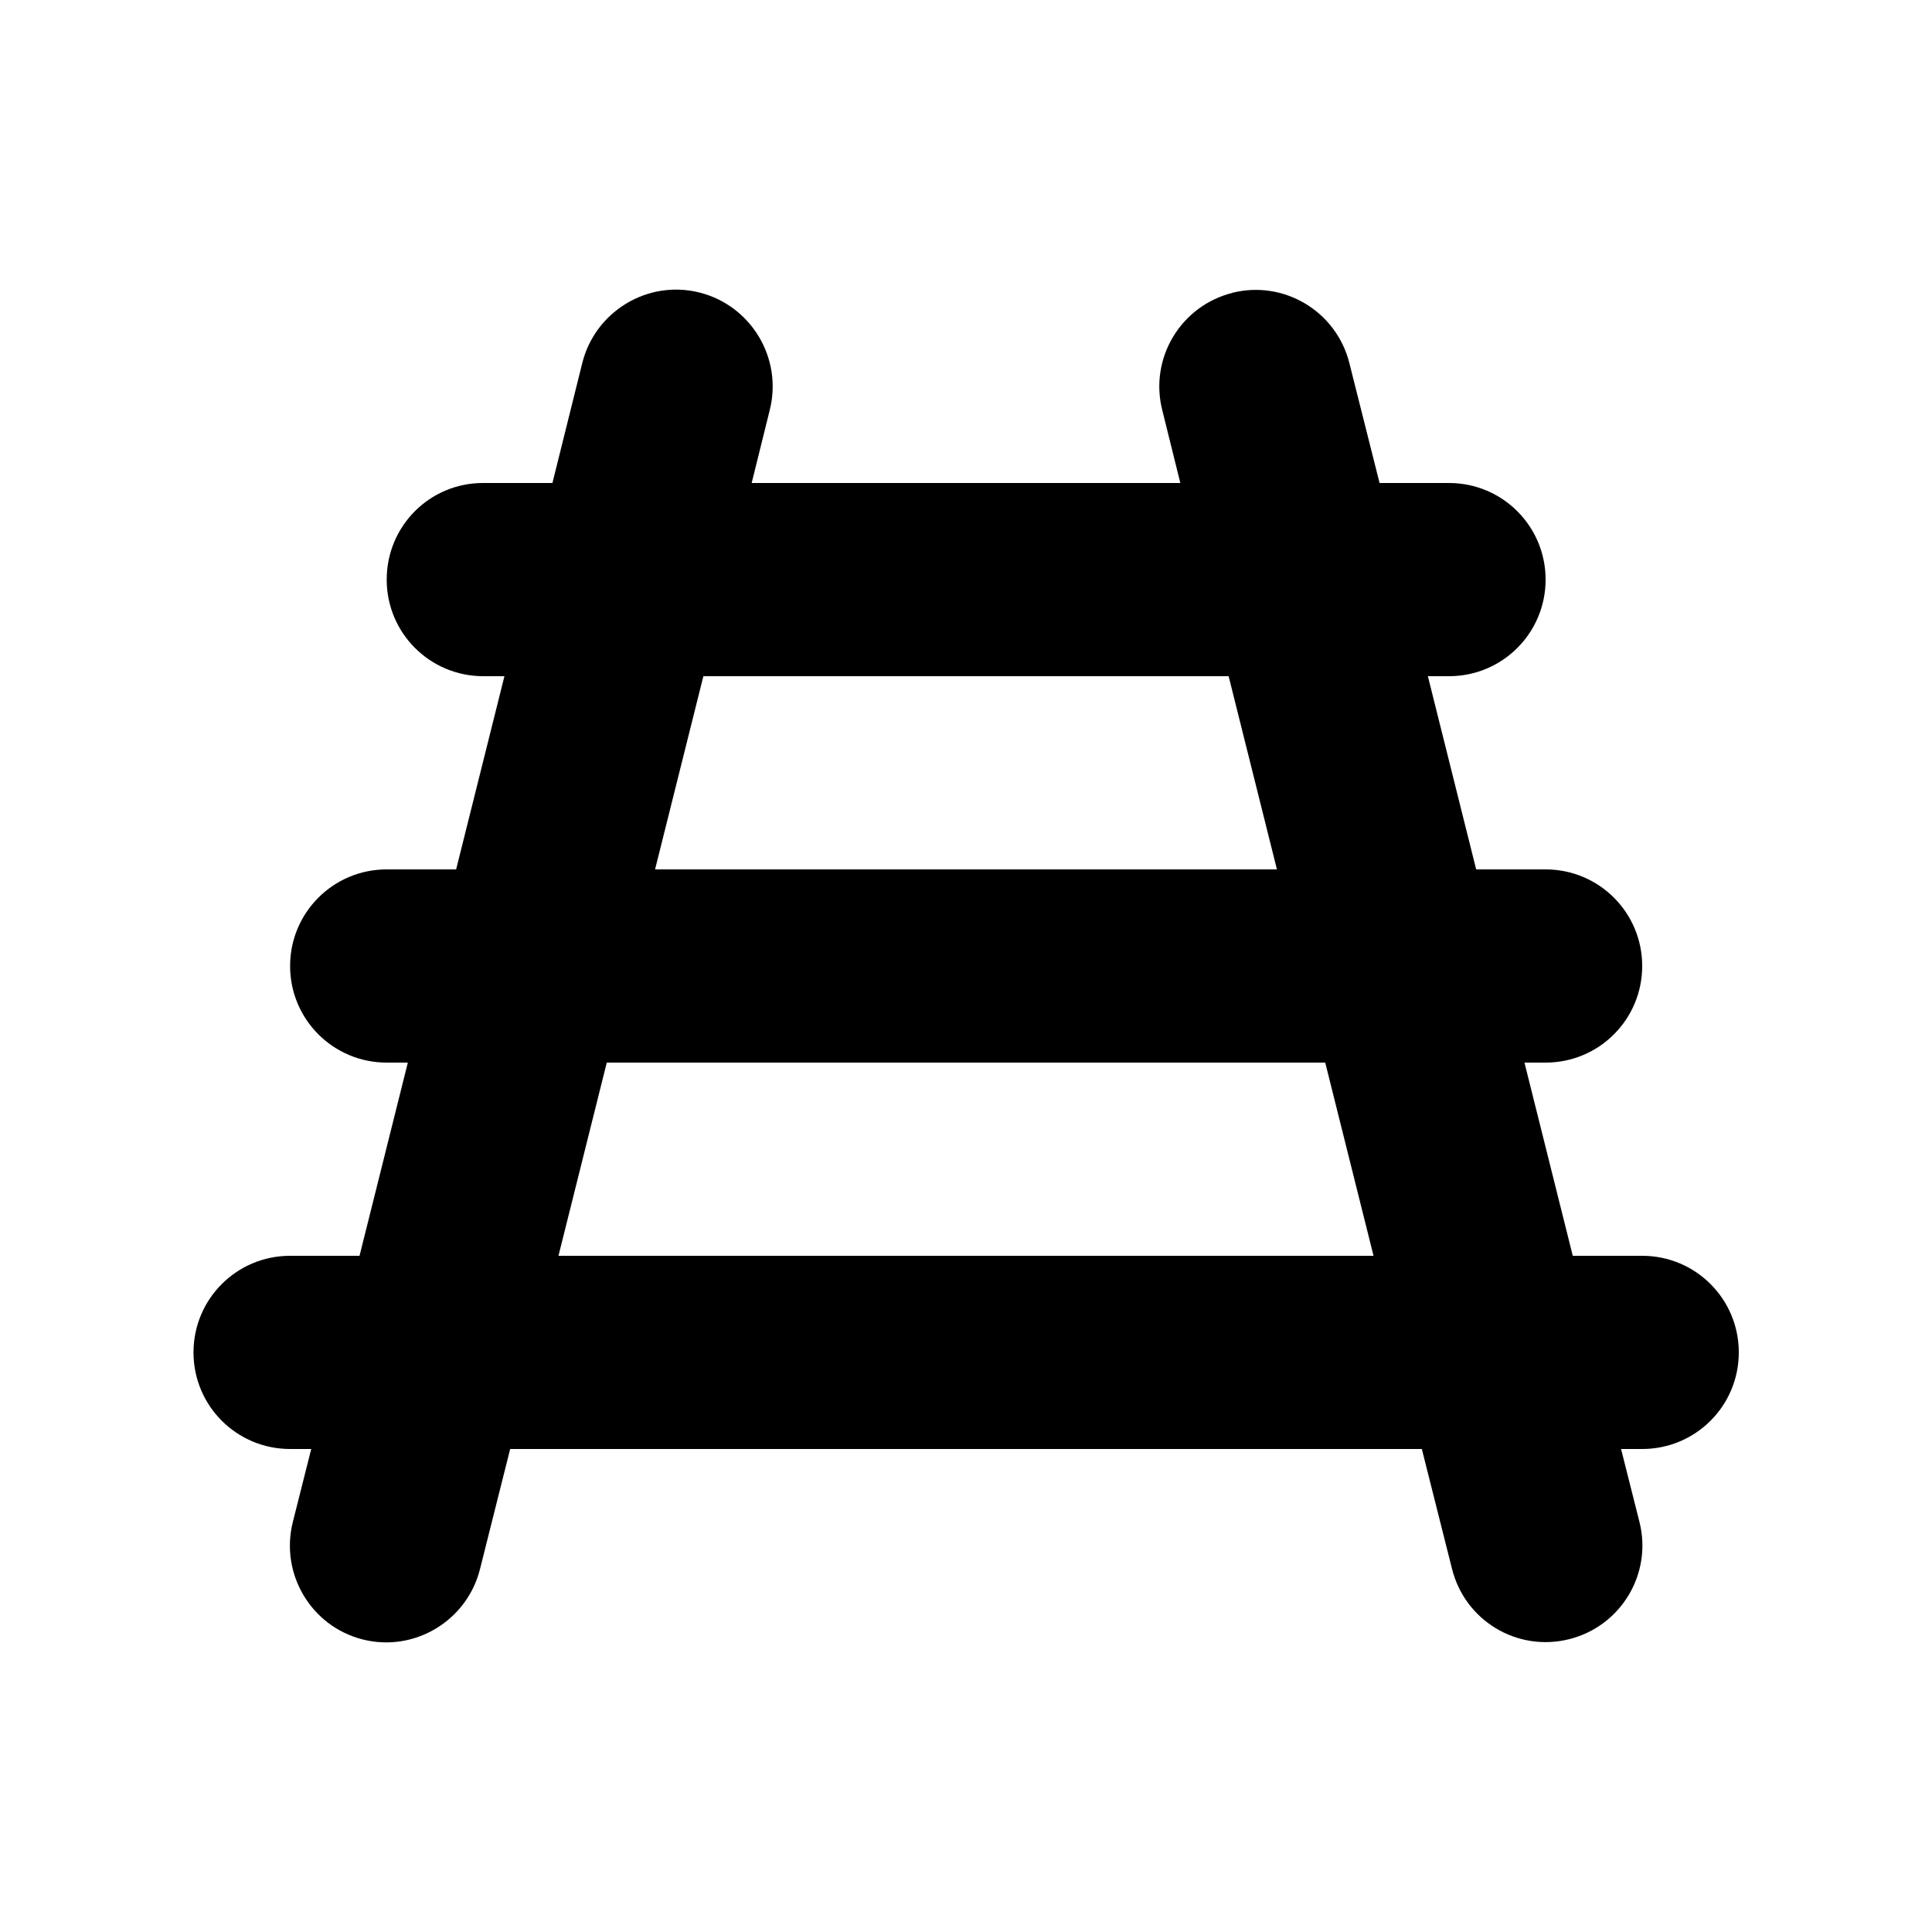 <svg xmlns="http://www.w3.org/2000/svg" viewBox="0 0 640 640"><!--! Font Awesome Pro 7.1.0 by @fontawesome - https://fontawesome.com License - https://fontawesome.com/license (Commercial License) Copyright 2025 Fonticons, Inc. --><path fill="currentColor" d="M408.2 97C425.3 92.7 442.7 103.1 447 120.3L457 160L480 160C497.7 160 512 174.3 512 192C512 209.7 497.7 224 480 224L473 224L489 288L512 288C529.7 288 544 302.3 544 320C544 337.7 529.7 352 512 352L505 352L521 416L544 416C561.7 416 576 430.3 576 448C576 465.7 561.7 480 544 480L537 480L543.1 504.2C547.4 521.3 537 538.7 519.8 543C502.6 547.3 485.3 536.9 481 519.7L471 480L169 480L159 519.8C154.7 536.9 137.3 547.4 120.2 543.1C103.1 538.8 92.7 521.4 97 504.2L103.1 480L96.1 480C78.4 480 64.1 465.7 64.1 448C64.1 430.3 78.4 416 96.1 416L119.1 416L135.1 352L128.1 352C110.4 352 96.1 337.7 96.1 320C96.1 302.3 110.4 288 128.1 288L151.1 288L167.1 224L160.1 224C142.4 224 128.1 209.7 128.1 192C128.1 174.3 142.3 160 160 160L183 160L192.9 120.2C197.2 103.1 214.6 92.6 231.7 96.9C248.8 101.2 259.3 118.6 255 135.8L249 160L391 160L385 135.8C380.7 118.7 391.1 101.3 408.3 97zM407 224L233 224L217 288L423 288L407 224zM439 352L201 352L185 416L455 416L439 352z"/></svg>